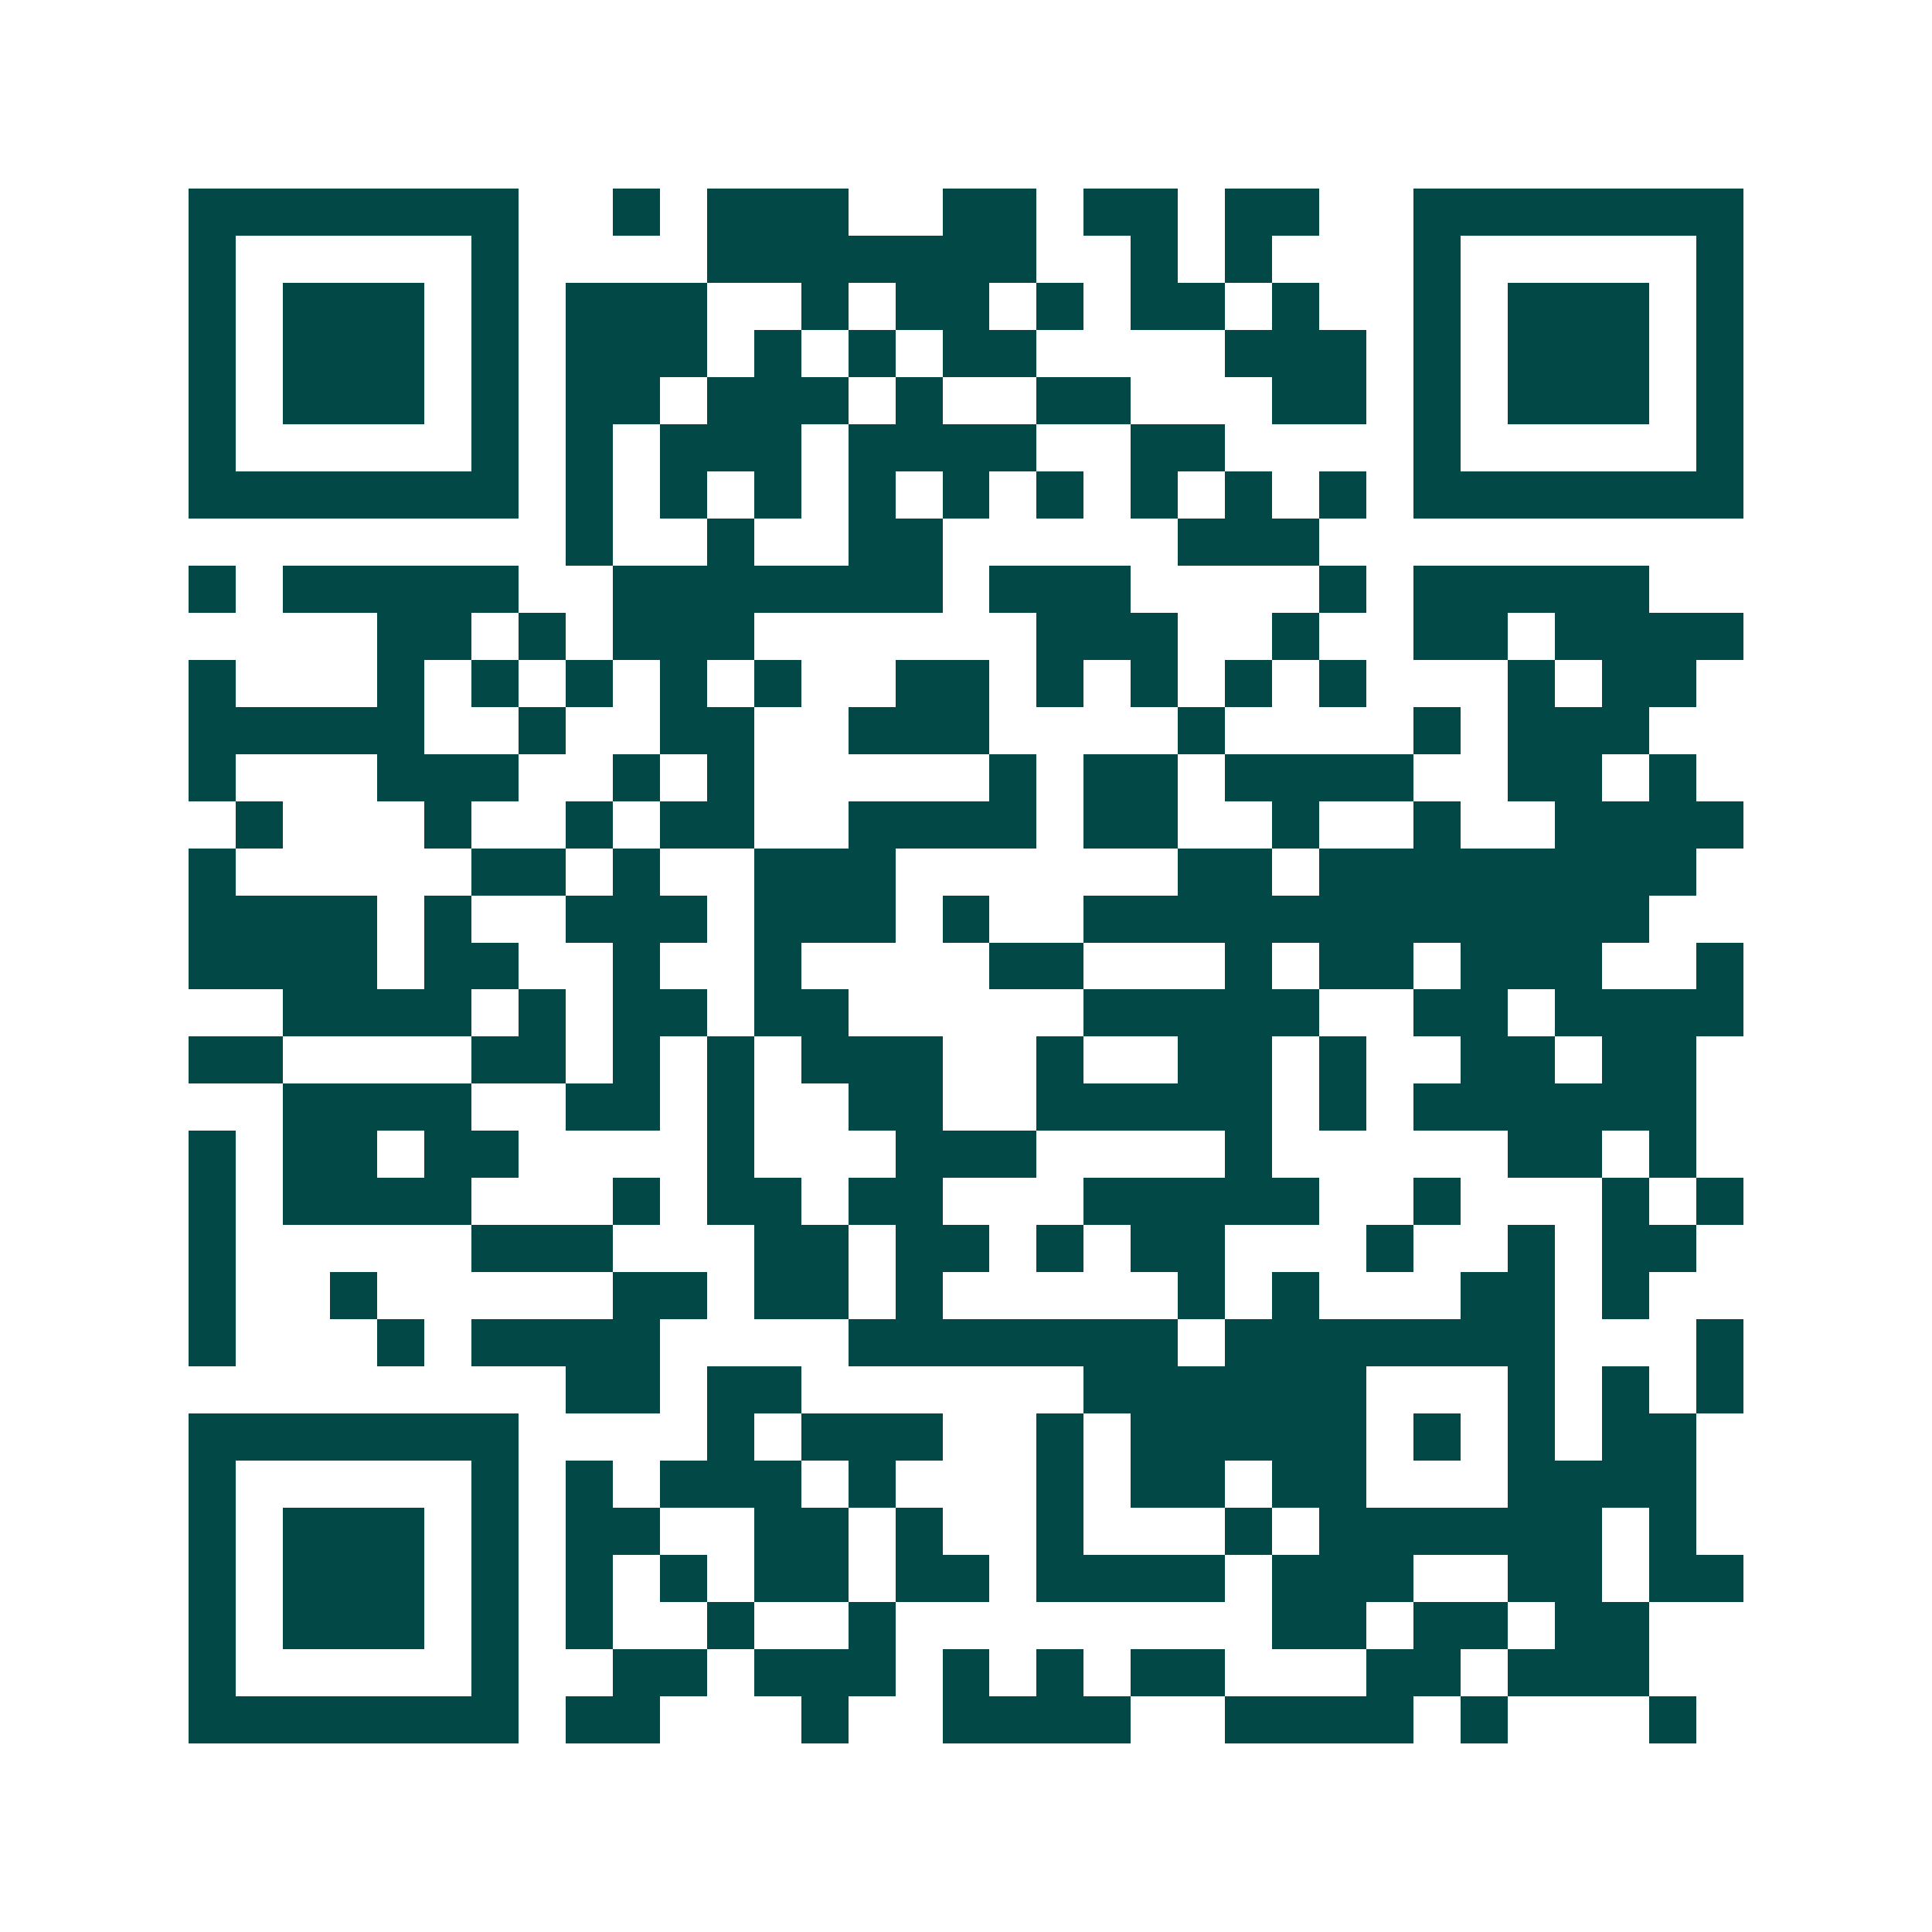 <svg xmlns="http://www.w3.org/2000/svg" width="200" height="200" viewBox="0 0 41 41" shape-rendering="crispEdges"><path fill="#ffffff" d="M0 0h41v41H0z"/><path stroke="#014847" d="M4 4.5h7m2 0h1m1 0h3m2 0h2m1 0h2m1 0h2m2 0h7M4 5.5h1m5 0h1m4 0h7m2 0h1m1 0h1m3 0h1m5 0h1M4 6.5h1m1 0h3m1 0h1m1 0h3m2 0h1m1 0h2m1 0h1m1 0h2m1 0h1m2 0h1m1 0h3m1 0h1M4 7.5h1m1 0h3m1 0h1m1 0h3m1 0h1m1 0h1m1 0h2m4 0h3m1 0h1m1 0h3m1 0h1M4 8.5h1m1 0h3m1 0h1m1 0h2m1 0h3m1 0h1m2 0h2m3 0h2m1 0h1m1 0h3m1 0h1M4 9.5h1m5 0h1m1 0h1m1 0h3m1 0h4m2 0h2m4 0h1m5 0h1M4 10.5h7m1 0h1m1 0h1m1 0h1m1 0h1m1 0h1m1 0h1m1 0h1m1 0h1m1 0h1m1 0h7M12 11.5h1m2 0h1m2 0h2m5 0h3M4 12.5h1m1 0h5m2 0h7m1 0h3m4 0h1m1 0h5M8 13.5h2m1 0h1m1 0h3m6 0h3m2 0h1m2 0h2m1 0h4M4 14.5h1m3 0h1m1 0h1m1 0h1m1 0h1m1 0h1m2 0h2m1 0h1m1 0h1m1 0h1m1 0h1m3 0h1m1 0h2M4 15.5h5m2 0h1m2 0h2m2 0h3m4 0h1m4 0h1m1 0h3M4 16.5h1m3 0h3m2 0h1m1 0h1m5 0h1m1 0h2m1 0h4m2 0h2m1 0h1M5 17.5h1m3 0h1m2 0h1m1 0h2m2 0h4m1 0h2m2 0h1m2 0h1m2 0h4M4 18.5h1m5 0h2m1 0h1m2 0h3m6 0h2m1 0h8M4 19.5h4m1 0h1m2 0h3m1 0h3m1 0h1m2 0h12M4 20.5h4m1 0h2m2 0h1m2 0h1m4 0h2m3 0h1m1 0h2m1 0h3m2 0h1M6 21.5h4m1 0h1m1 0h2m1 0h2m5 0h5m2 0h2m1 0h4M4 22.5h2m4 0h2m1 0h1m1 0h1m1 0h3m2 0h1m2 0h2m1 0h1m2 0h2m1 0h2M6 23.5h4m2 0h2m1 0h1m2 0h2m2 0h5m1 0h1m1 0h6M4 24.5h1m1 0h2m1 0h2m4 0h1m3 0h3m4 0h1m5 0h2m1 0h1M4 25.5h1m1 0h4m3 0h1m1 0h2m1 0h2m3 0h5m2 0h1m3 0h1m1 0h1M4 26.5h1m5 0h3m3 0h2m1 0h2m1 0h1m1 0h2m3 0h1m2 0h1m1 0h2M4 27.5h1m2 0h1m5 0h2m1 0h2m1 0h1m5 0h1m1 0h1m3 0h2m1 0h1M4 28.5h1m3 0h1m1 0h4m4 0h7m1 0h7m3 0h1M12 29.5h2m1 0h2m6 0h6m3 0h1m1 0h1m1 0h1M4 30.5h7m4 0h1m1 0h3m2 0h1m1 0h5m1 0h1m1 0h1m1 0h2M4 31.5h1m5 0h1m1 0h1m1 0h3m1 0h1m3 0h1m1 0h2m1 0h2m3 0h4M4 32.5h1m1 0h3m1 0h1m1 0h2m2 0h2m1 0h1m2 0h1m3 0h1m1 0h6m1 0h1M4 33.5h1m1 0h3m1 0h1m1 0h1m1 0h1m1 0h2m1 0h2m1 0h4m1 0h3m2 0h2m1 0h2M4 34.5h1m1 0h3m1 0h1m1 0h1m2 0h1m2 0h1m8 0h2m1 0h2m1 0h2M4 35.5h1m5 0h1m2 0h2m1 0h3m1 0h1m1 0h1m1 0h2m3 0h2m1 0h3M4 36.5h7m1 0h2m3 0h1m2 0h4m2 0h4m1 0h1m3 0h1"/></svg>
